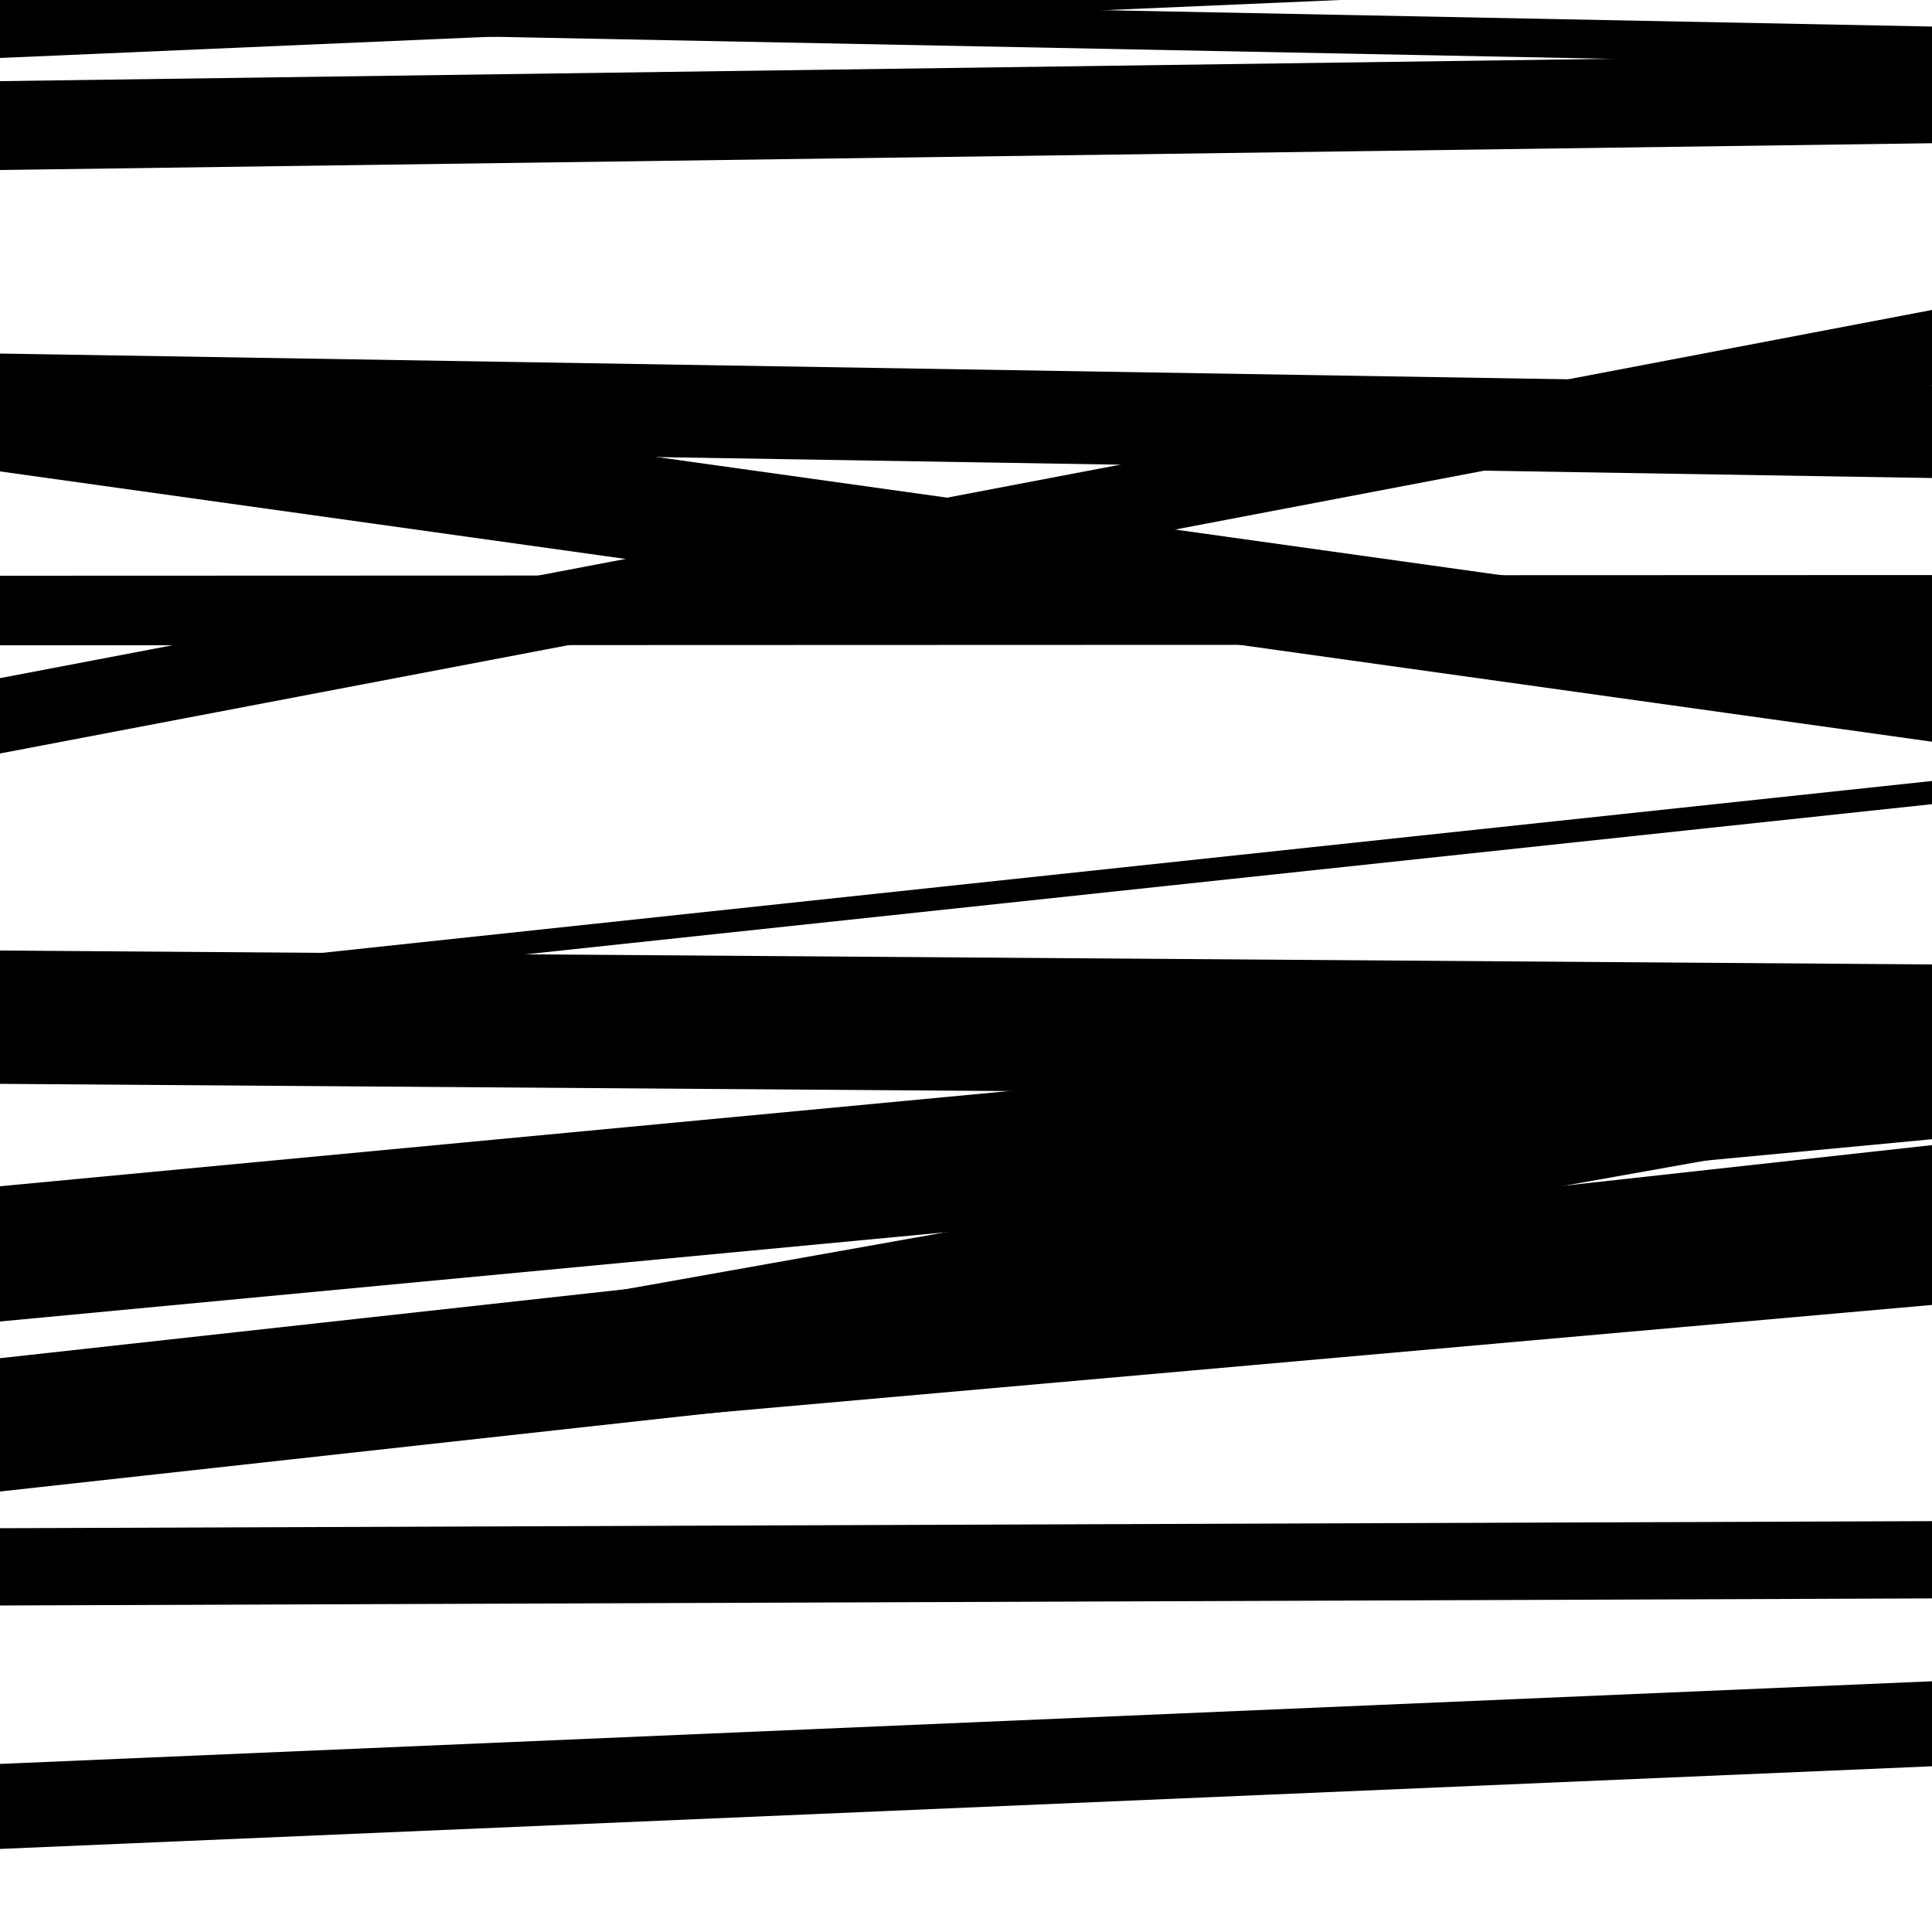 <svg viewBox="0 0 1000 1000" height="1000" width="1000" xmlns="http://www.w3.org/2000/svg">
<rect x="0" y="0" width="1000" height="1000" fill="#ffffff"></rect>
<path opacity="0.8" d="M 0 764 L 1000 675.436 L 1000 623.436 L 0 712 Z" fill="hsl(29, 15%, 50%)"></path>
<path opacity="0.8" d="M 0 88 L 1000 74.134 L 1000 28.134 L 0 42 Z" fill="hsl(34, 25%, 70%)"></path>
<path opacity="0.8" d="M 0 334 L 1000 333.643 L 1000 297.643 L 0 298 Z" fill="hsl(39, 30%, 90%)"></path>
<path opacity="0.8" d="M 0 561 L 1000 568.186 L 1000 499.186 L 0 492 Z" fill="hsl(24, 10%, 30%)"></path>
<path opacity="0.8" d="M 0 772 L 1000 661.715 L 1000 592.715 L 0 703 Z" fill="hsl(29, 15%, 50%)"></path>
<path opacity="0.8" d="M 0 957 L 1000 914.224 L 1000 870.224 L 0 913 Z" fill="hsl(34, 25%, 70%)"></path>
<path opacity="0.8" d="M 0 231 L 1000 247.424 L 1000 199.424 L 0 183 Z" fill="hsl(39, 30%, 90%)"></path>
<path opacity="0.8" d="M 0 523 L 1000 416.234 L 1000 404.234 L 0 511 Z" fill="hsl(24, 10%, 30%)"></path>
<path opacity="0.8" d="M 0 758 L 1000 579.828 L 1000 546.828 L 0 725 Z" fill="hsl(29, 15%, 50%)"></path>
<path opacity="0.8" d="M 0 30 L 1000 -13.25 L 1000 -65.25 L 0 -22 Z" fill="hsl(34, 25%, 70%)"></path>
<path opacity="0.8" d="M 0 244 L 1000 383.908 L 1000 328.908 L 0 189 Z" fill="hsl(39, 30%, 90%)"></path>
<path opacity="0.8" d="M 0 390 L 1000 199.436 L 1000 160.436 L 0 351 Z" fill="hsl(24, 10%, 30%)"></path>
<path opacity="0.8" d="M 0 684 L 1000 589.661 L 1000 519.661 L 0 614 Z" fill="hsl(29, 15%, 50%)"></path>
<path opacity="0.8" d="M 0 831 L 1000 827.338 L 1000 787.338 L 0 791 Z" fill="hsl(34, 25%, 70%)"></path>
<path opacity="0.8" d="M 0 14 L 1000 33.738 L 1000 13.738 L 0 -6 Z" fill="hsl(39, 30%, 90%)"></path>
</svg>